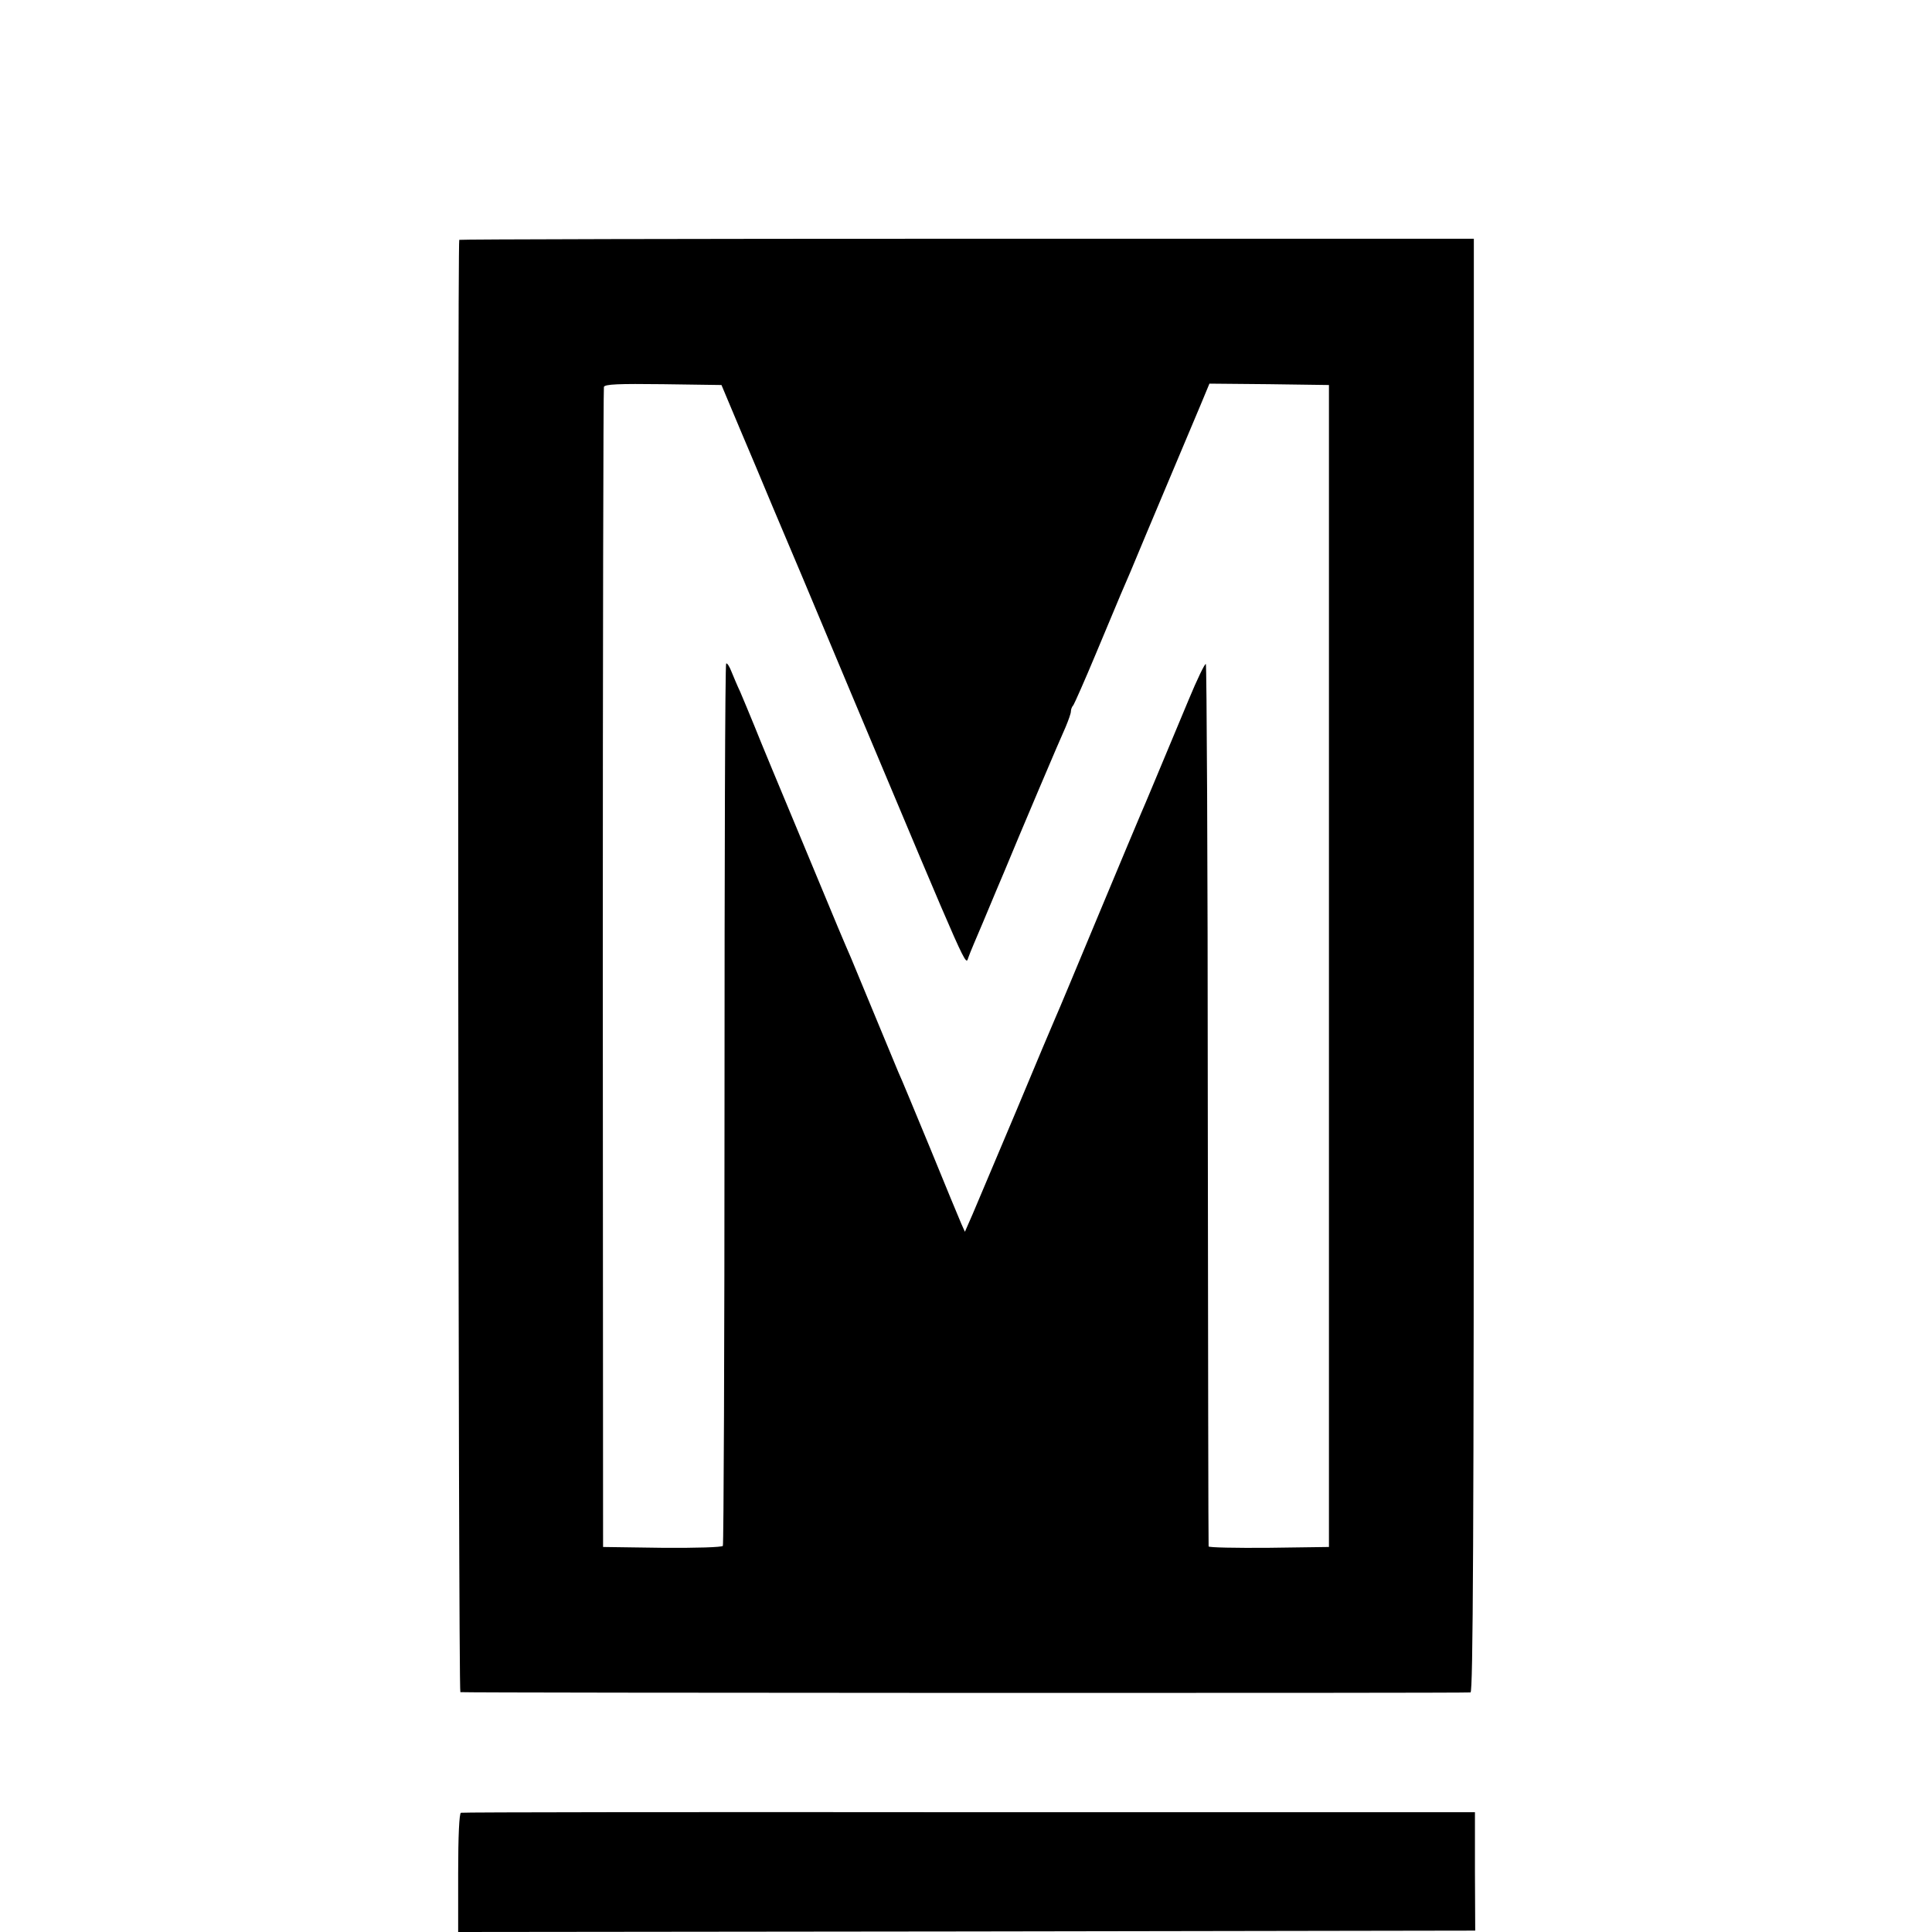 <svg version="1" xmlns="http://www.w3.org/2000/svg" width="933.333" height="933.333" viewBox="0 0 700 700"><path d="M166.4 86.9c-.7.8-.4 526.1.4 526.2 2.5.3 364.9.4 366 .1.9-.3 1.2-53.9 1.2-263.6V86.5H350.4c-101 0-183.8.2-184 .4zm101.3 67.6c3.5 8.2 9 21.3 12.2 29 3.3 7.7 16.2 38.3 28.6 68 43.7 104 41.2 98.3 42.4 95.3.5-1.5 2.9-7.1 5.2-12.5 4.6-11.1 6.1-14.5 7.9-18.8 4.8-11.7 20.5-48.7 22.1-52.1 1-2.4 1.9-4.9 1.9-5.6 0-.8.4-1.8.9-2.3.4-.6 4.1-8.9 8.1-18.5s8.1-19.3 9-21.5c1-2.2 5.3-12.3 9.5-22.5 4.3-10.2 9.7-23 12-28.5 2.3-5.5 5.7-13.5 7.5-17.8l3.2-7.7 21.7.2 21.6.3v421l-21.8.3c-11.9.1-21.8-.1-21.8-.5-.1-.5-.2-72.4-.3-160 0-87.5-.4-159.4-.7-159.7-.3-.4-3.2 5.6-6.3 13.1-11.5 27.5-15.8 37.9-17.1 40.8-.7 1.6-7.7 18.3-15.5 37s-14.7 35.3-15.5 37c-.7 1.6-7.2 16.9-14.3 34-7.2 17-14.3 33.9-15.8 37.4l-2.8 6.4-1.3-2.9c-.7-1.6-5.8-13.9-11.3-27.4-5.6-13.5-10.7-25.9-11.5-27.5-.7-1.7-4.5-10.9-8.5-20.5s-7.9-19.1-8.7-21c-2.6-6-3.8-8.7-17.8-42.5-7.6-18.2-15.3-36.7-17.1-41.3-1.9-4.6-4.2-10.2-5.2-12.5-1.1-2.3-2.5-5.7-3.2-7.4-.7-1.8-1.5-3.1-1.9-2.9-.4.3-.6 72.1-.6 159.6 0 87.6-.3 159.6-.6 160.1s-9.6.8-22 .7l-21.4-.3-.1-209.5c0-115.2.2-210.1.4-210.8.3-1 5.2-1.2 21.5-1l21.1.3 6.3 15zM167 656.8c-.6.2-1 8.4-1 21.8V700l184.2-.2 184.3-.3-.1-21.4v-21.5H351.2c-100.8-.1-183.6 0-184.2.2z"/></svg>
